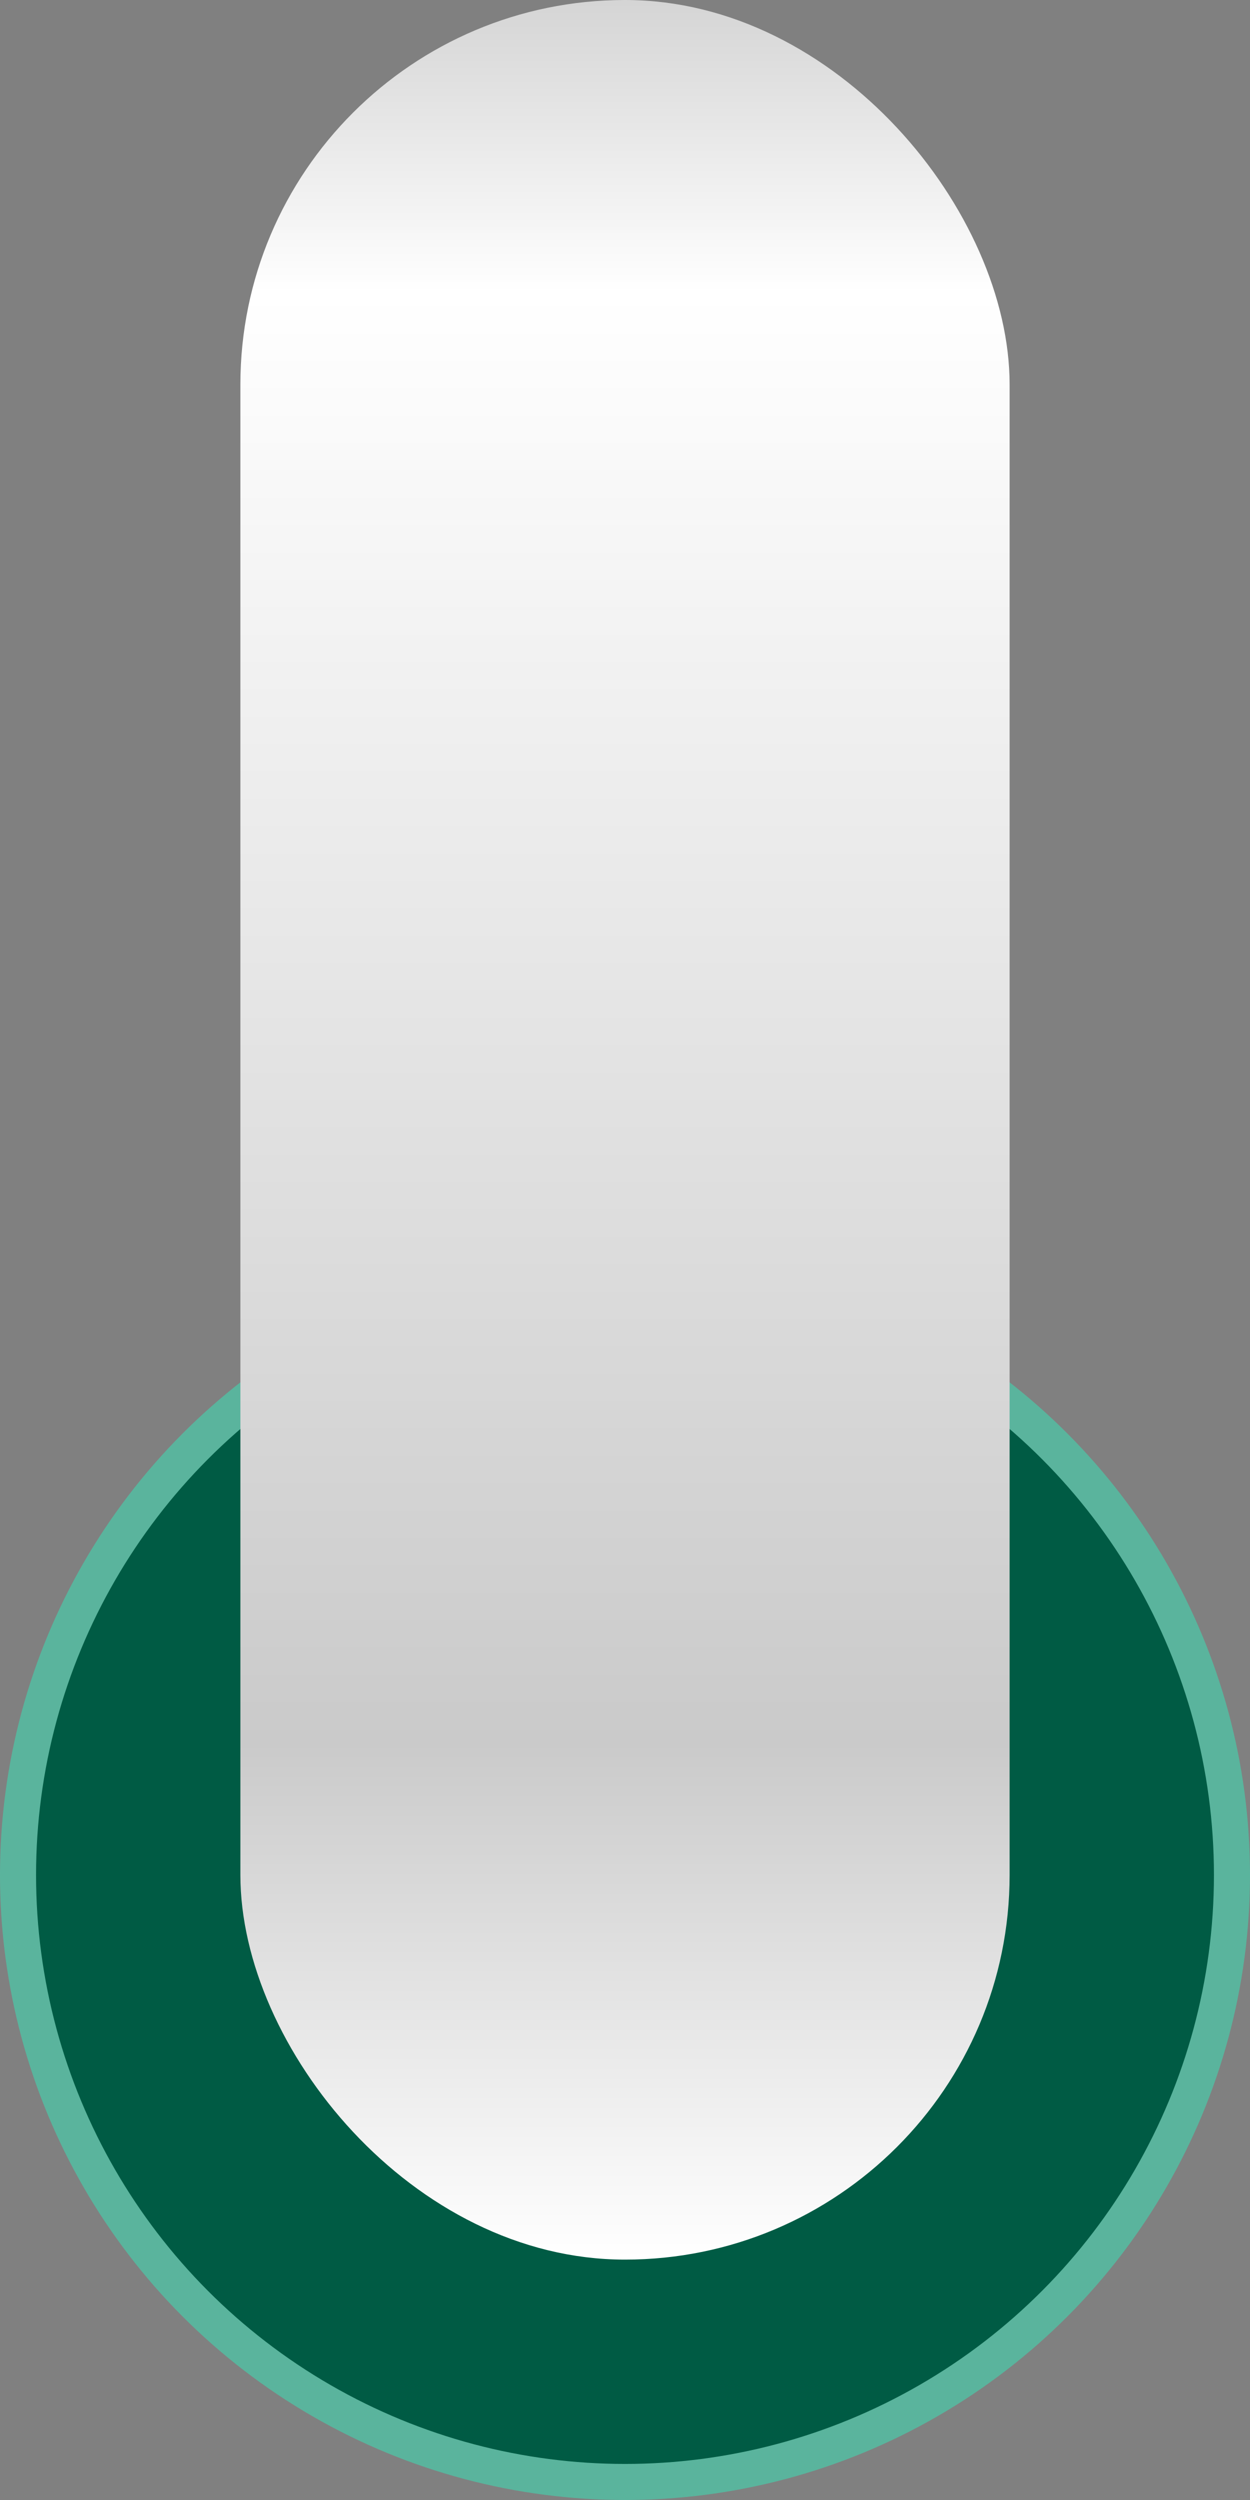 <svg width="26" height="52" viewBox="0 0 26 52" fill="none" xmlns="http://www.w3.org/2000/svg">
<rect x="0" y="0" width="26" height="52" fill="#808080" stroke="none"/>
<circle cx="13" cy="39" r="12.625" fill="#005B44" stroke="#5AB49D" stroke-width="0.75"/>
<rect x="5" width="16" height="47" rx="8" fill="url(#paint0_linear_65_8220)"/>
<defs>
<linearGradient id="paint0_linear_65_8220" x1="13" y1="-1.156" x2="13" y2="47" gradientUnits="userSpaceOnUse">
<stop offset="0.01" stop-color="#D0D0D0"/>
<stop offset="0.15" stop-color="white"/>
<stop offset="0.777" stop-color="#CACACA"/>
<stop offset="1" stop-color="white"/>
</linearGradient>
</defs>
</svg>

